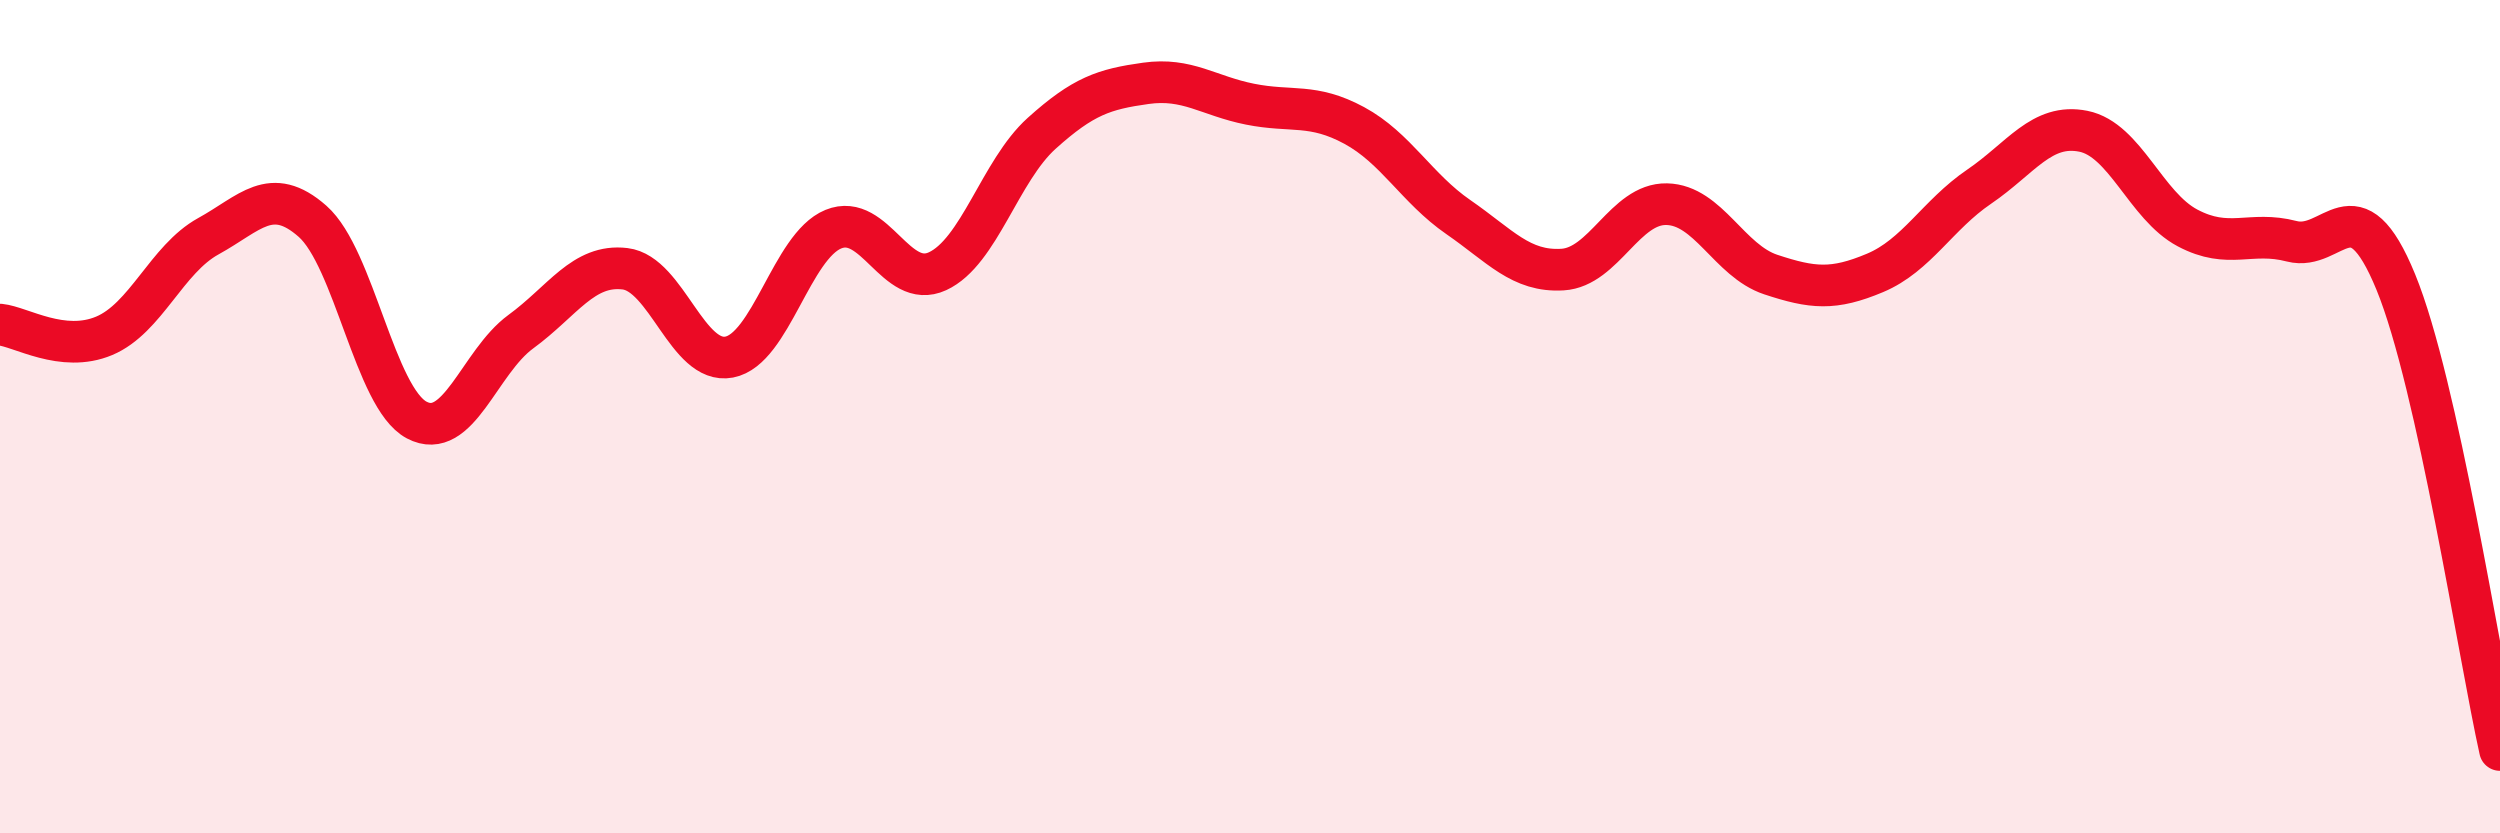 
    <svg width="60" height="20" viewBox="0 0 60 20" xmlns="http://www.w3.org/2000/svg">
      <path
        d="M 0,7.79 C 0.5,7.84 1.5,8.48 2.5,8.06 C 3.5,7.64 4,6.22 5,5.67 C 6,5.12 6.5,4.43 7.5,5.31 C 8.5,6.19 9,9.55 10,10.08 C 11,10.61 11.5,8.69 12.5,7.96 C 13.5,7.23 14,6.33 15,6.45 C 16,6.57 16.5,8.76 17.5,8.57 C 18.5,8.38 19,5.91 20,5.5 C 21,5.09 21.5,6.97 22.5,6.51 C 23.5,6.05 24,4.1 25,3.2 C 26,2.3 26.5,2.14 27.5,2 C 28.5,1.86 29,2.3 30,2.5 C 31,2.7 31.5,2.47 32.5,3.01 C 33.5,3.55 34,4.52 35,5.21 C 36,5.9 36.5,6.53 37.5,6.47 C 38.5,6.41 39,4.88 40,4.9 C 41,4.92 41.5,6.26 42.5,6.59 C 43.5,6.92 44,6.97 45,6.55 C 46,6.13 46.5,5.16 47.5,4.48 C 48.5,3.8 49,2.95 50,3.15 C 51,3.35 51.5,4.94 52.5,5.47 C 53.5,6 54,5.53 55,5.79 C 56,6.05 56.5,4.33 57.5,6.77 C 58.5,9.21 59.5,15.75 60,18L60 20L0 20Z"
        fill="#EB0A25"
        opacity="0.1"
        stroke-linecap="round"
        stroke-linejoin="round"
      />
      <path
        d="M 0,7.79 C 0.5,7.84 1.5,8.48 2.5,8.06 C 3.5,7.64 4,6.22 5,5.67 C 6,5.12 6.5,4.43 7.5,5.31 C 8.5,6.19 9,9.55 10,10.08 C 11,10.61 11.5,8.69 12.5,7.96 C 13.5,7.23 14,6.33 15,6.45 C 16,6.57 16.5,8.76 17.5,8.57 C 18.5,8.38 19,5.91 20,5.5 C 21,5.09 21.5,6.97 22.5,6.51 C 23.5,6.05 24,4.1 25,3.2 C 26,2.3 26.5,2.14 27.5,2 C 28.5,1.86 29,2.3 30,2.5 C 31,2.7 31.5,2.47 32.5,3.01 C 33.5,3.55 34,4.52 35,5.21 C 36,5.9 36.5,6.53 37.5,6.47 C 38.5,6.41 39,4.88 40,4.9 C 41,4.92 41.5,6.26 42.5,6.59 C 43.5,6.92 44,6.97 45,6.55 C 46,6.13 46.5,5.16 47.5,4.48 C 48.5,3.8 49,2.95 50,3.15 C 51,3.35 51.5,4.94 52.5,5.47 C 53.5,6 54,5.53 55,5.79 C 56,6.05 56.5,4.33 57.5,6.77 C 58.5,9.21 59.5,15.75 60,18"
        stroke="#EB0A25"
        stroke-width="1"
        fill="none"
        stroke-linecap="round"
        stroke-linejoin="round"
      />
    </svg>
  